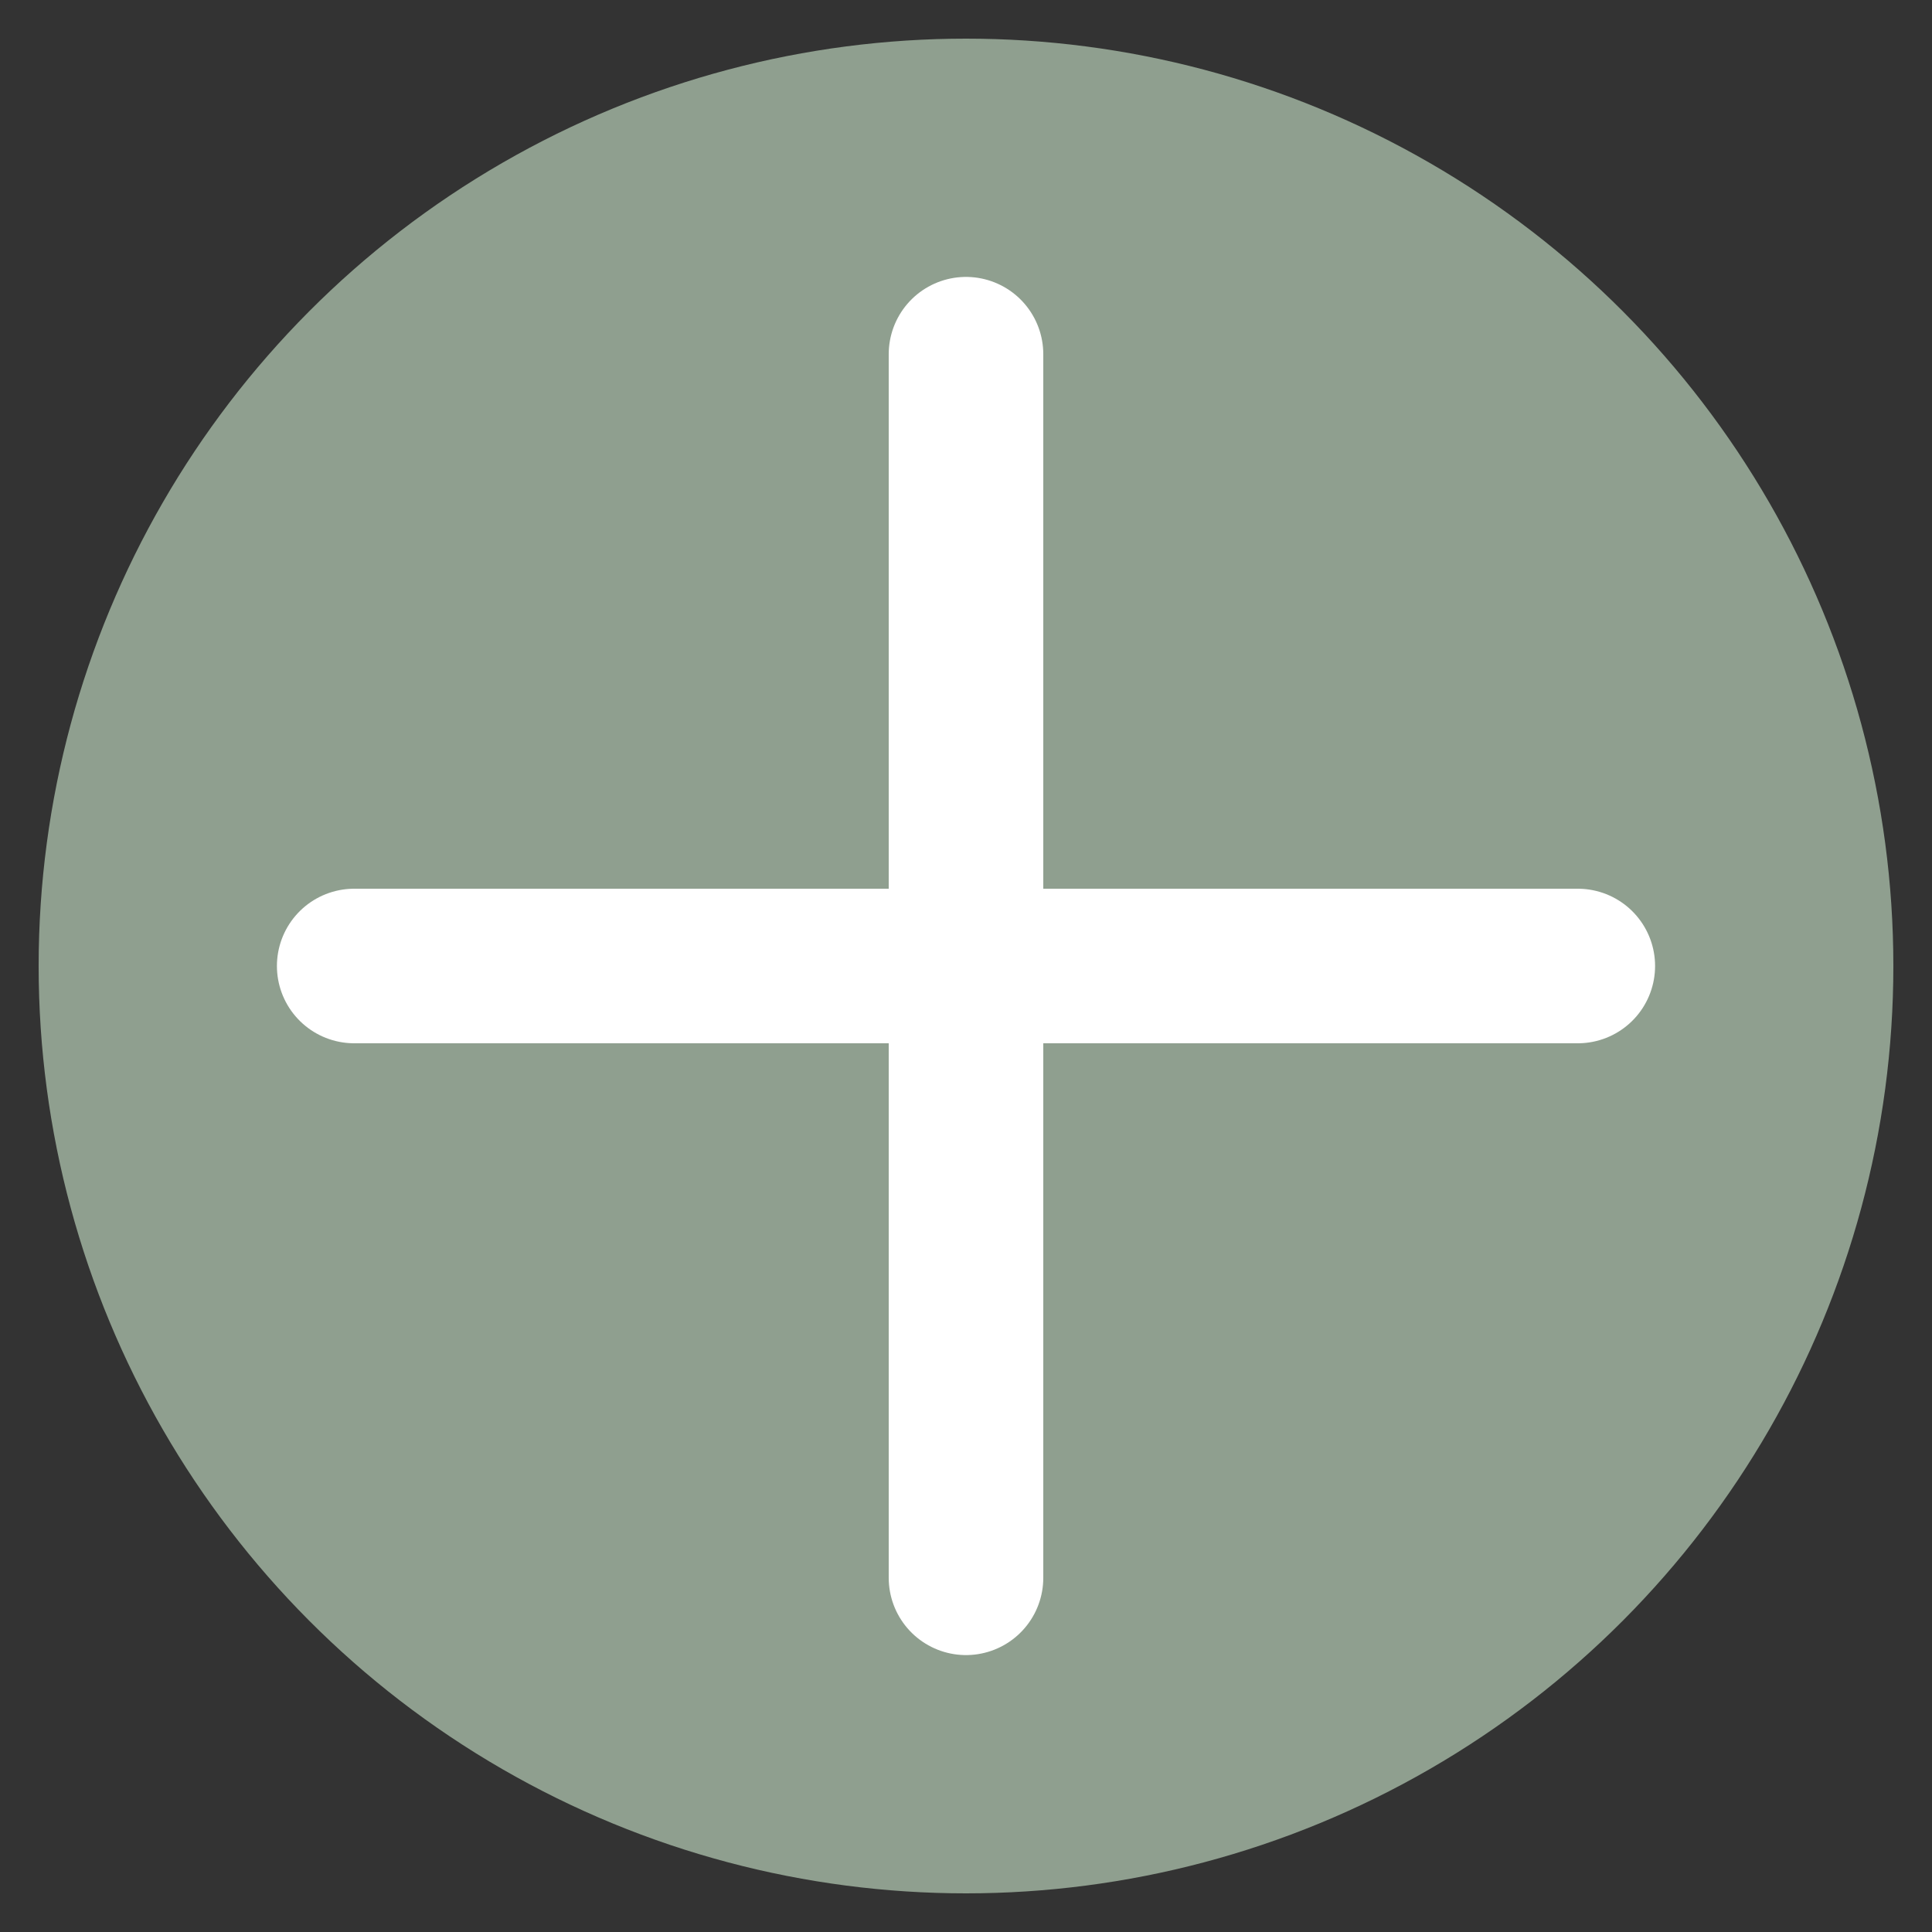 <?xml version="1.0" encoding="utf-8"?>
<!-- Generator: Adobe Illustrator 25.0.0, SVG Export Plug-In . SVG Version: 6.00 Build 0)  -->
<svg version="1.1" id="Livello_1" xmlns="http://www.w3.org/2000/svg" xmlns:xlink="http://www.w3.org/1999/xlink" x="0px" y="0px"
	 viewBox="0 0 300 300" style="enable-background:new 0 0 300 300;" xml:space="preserve">
<rect x="0" y="0" width="300" height="300" fill="#333333" stroke="none"/>
<style type="text/css">
	.st0{fill:#3C3C3B;}
	.st1{fill:#8F9F8F;}
	.st2{fill:none;stroke:#FFFFFF;stroke-width:24;stroke-linecap:round;stroke-miterlimit:10;}
</style>
<circle class="st1" cx="150" cy="150" r="144"/>
<line class="st2" x1="150" y1="245" x2="150" y2="55"/>
<line class="st2" x1="55" y1="150" x2="245" y2="150"/>
</svg>
